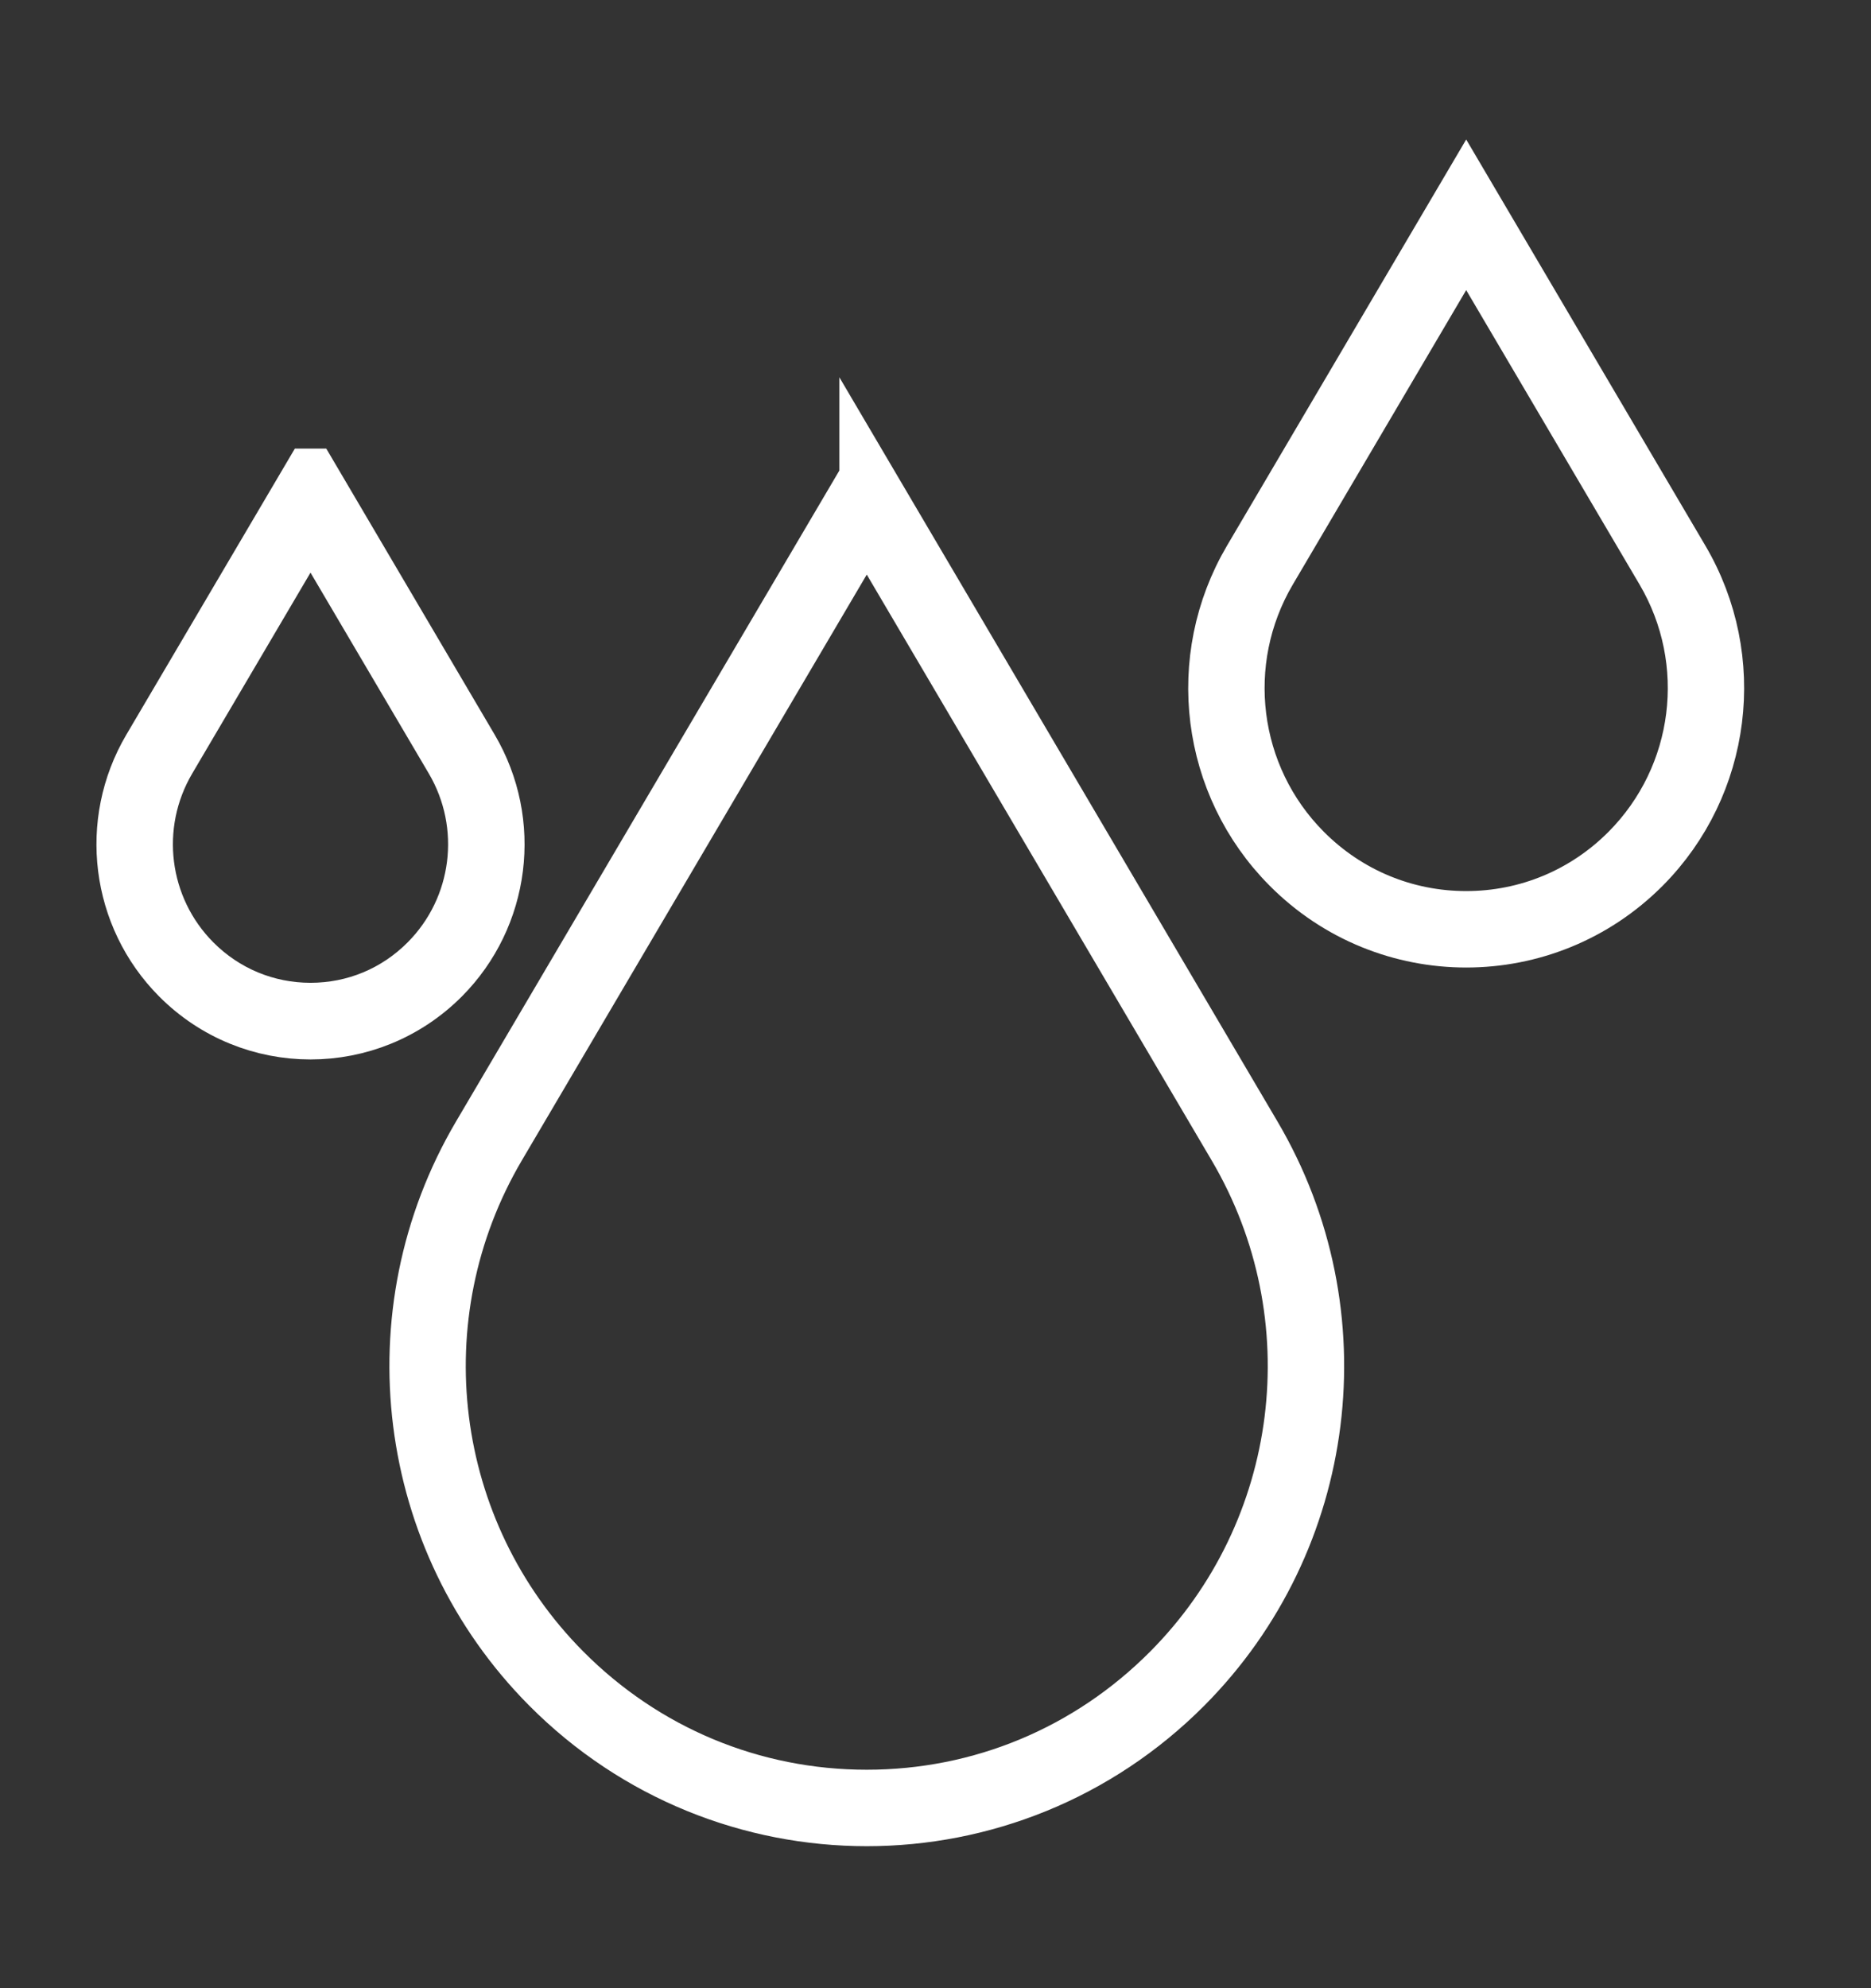 <?xml version="1.0" encoding="UTF-8"?> <svg xmlns="http://www.w3.org/2000/svg" width="64" height="68" viewBox="0 0 64 68" fill="none"><rect x="0" y="0" width="64" height="68" fill="#333333" stroke="none"/> <path d="M29.649 17.804L42.254 39.212C45.668 45.009 44.745 52.383 40.008 57.148C37.241 59.931 33.561 61.466 29.649 61.466C25.736 61.466 22.056 59.931 19.289 57.148C14.553 52.383 13.629 45.009 17.043 39.212L29.649 17.804ZM29.649 16.348L16.407 38.833C12.824 44.916 13.796 52.673 18.765 57.672C21.768 60.693 25.71 62.206 29.649 62.206C33.587 62.206 37.525 60.693 40.533 57.672C45.506 52.669 46.474 44.916 42.89 38.833L29.649 16.344V16.348Z" fill="white" stroke="white" stroke-width="1.875"></path> <path d="M50.153 8.075L56.892 19.518C58.717 22.617 58.222 26.557 55.691 29.106C54.213 30.593 52.244 31.414 50.153 31.414C48.062 31.414 46.093 30.593 44.615 29.106C42.084 26.561 41.589 22.617 43.414 19.518L50.153 8.075ZM50.153 6.618L42.779 19.139C40.783 22.528 41.323 26.847 44.094 29.631C45.767 31.314 47.962 32.154 50.153 32.154C52.344 32.154 54.538 31.314 56.212 29.631C58.979 26.847 59.522 22.528 57.527 19.139L50.153 6.618Z" fill="white" stroke="white" stroke-width="1.875"></path> <path d="M10.621 17.738L15.476 25.981C16.791 28.215 16.436 31.054 14.611 32.89C13.544 33.964 12.129 34.551 10.621 34.551C9.114 34.551 7.695 33.96 6.631 32.89C4.806 31.054 4.451 28.215 5.767 25.981L10.621 17.738ZM10.621 16.281L5.128 25.606C3.642 28.129 4.045 31.344 6.107 33.418C7.352 34.67 8.985 35.298 10.621 35.298C12.258 35.298 13.887 34.67 15.136 33.418C17.198 31.344 17.6 28.129 16.115 25.606L10.625 16.281H10.621Z" fill="white" stroke="white" stroke-width="1.875"></path> </svg> 